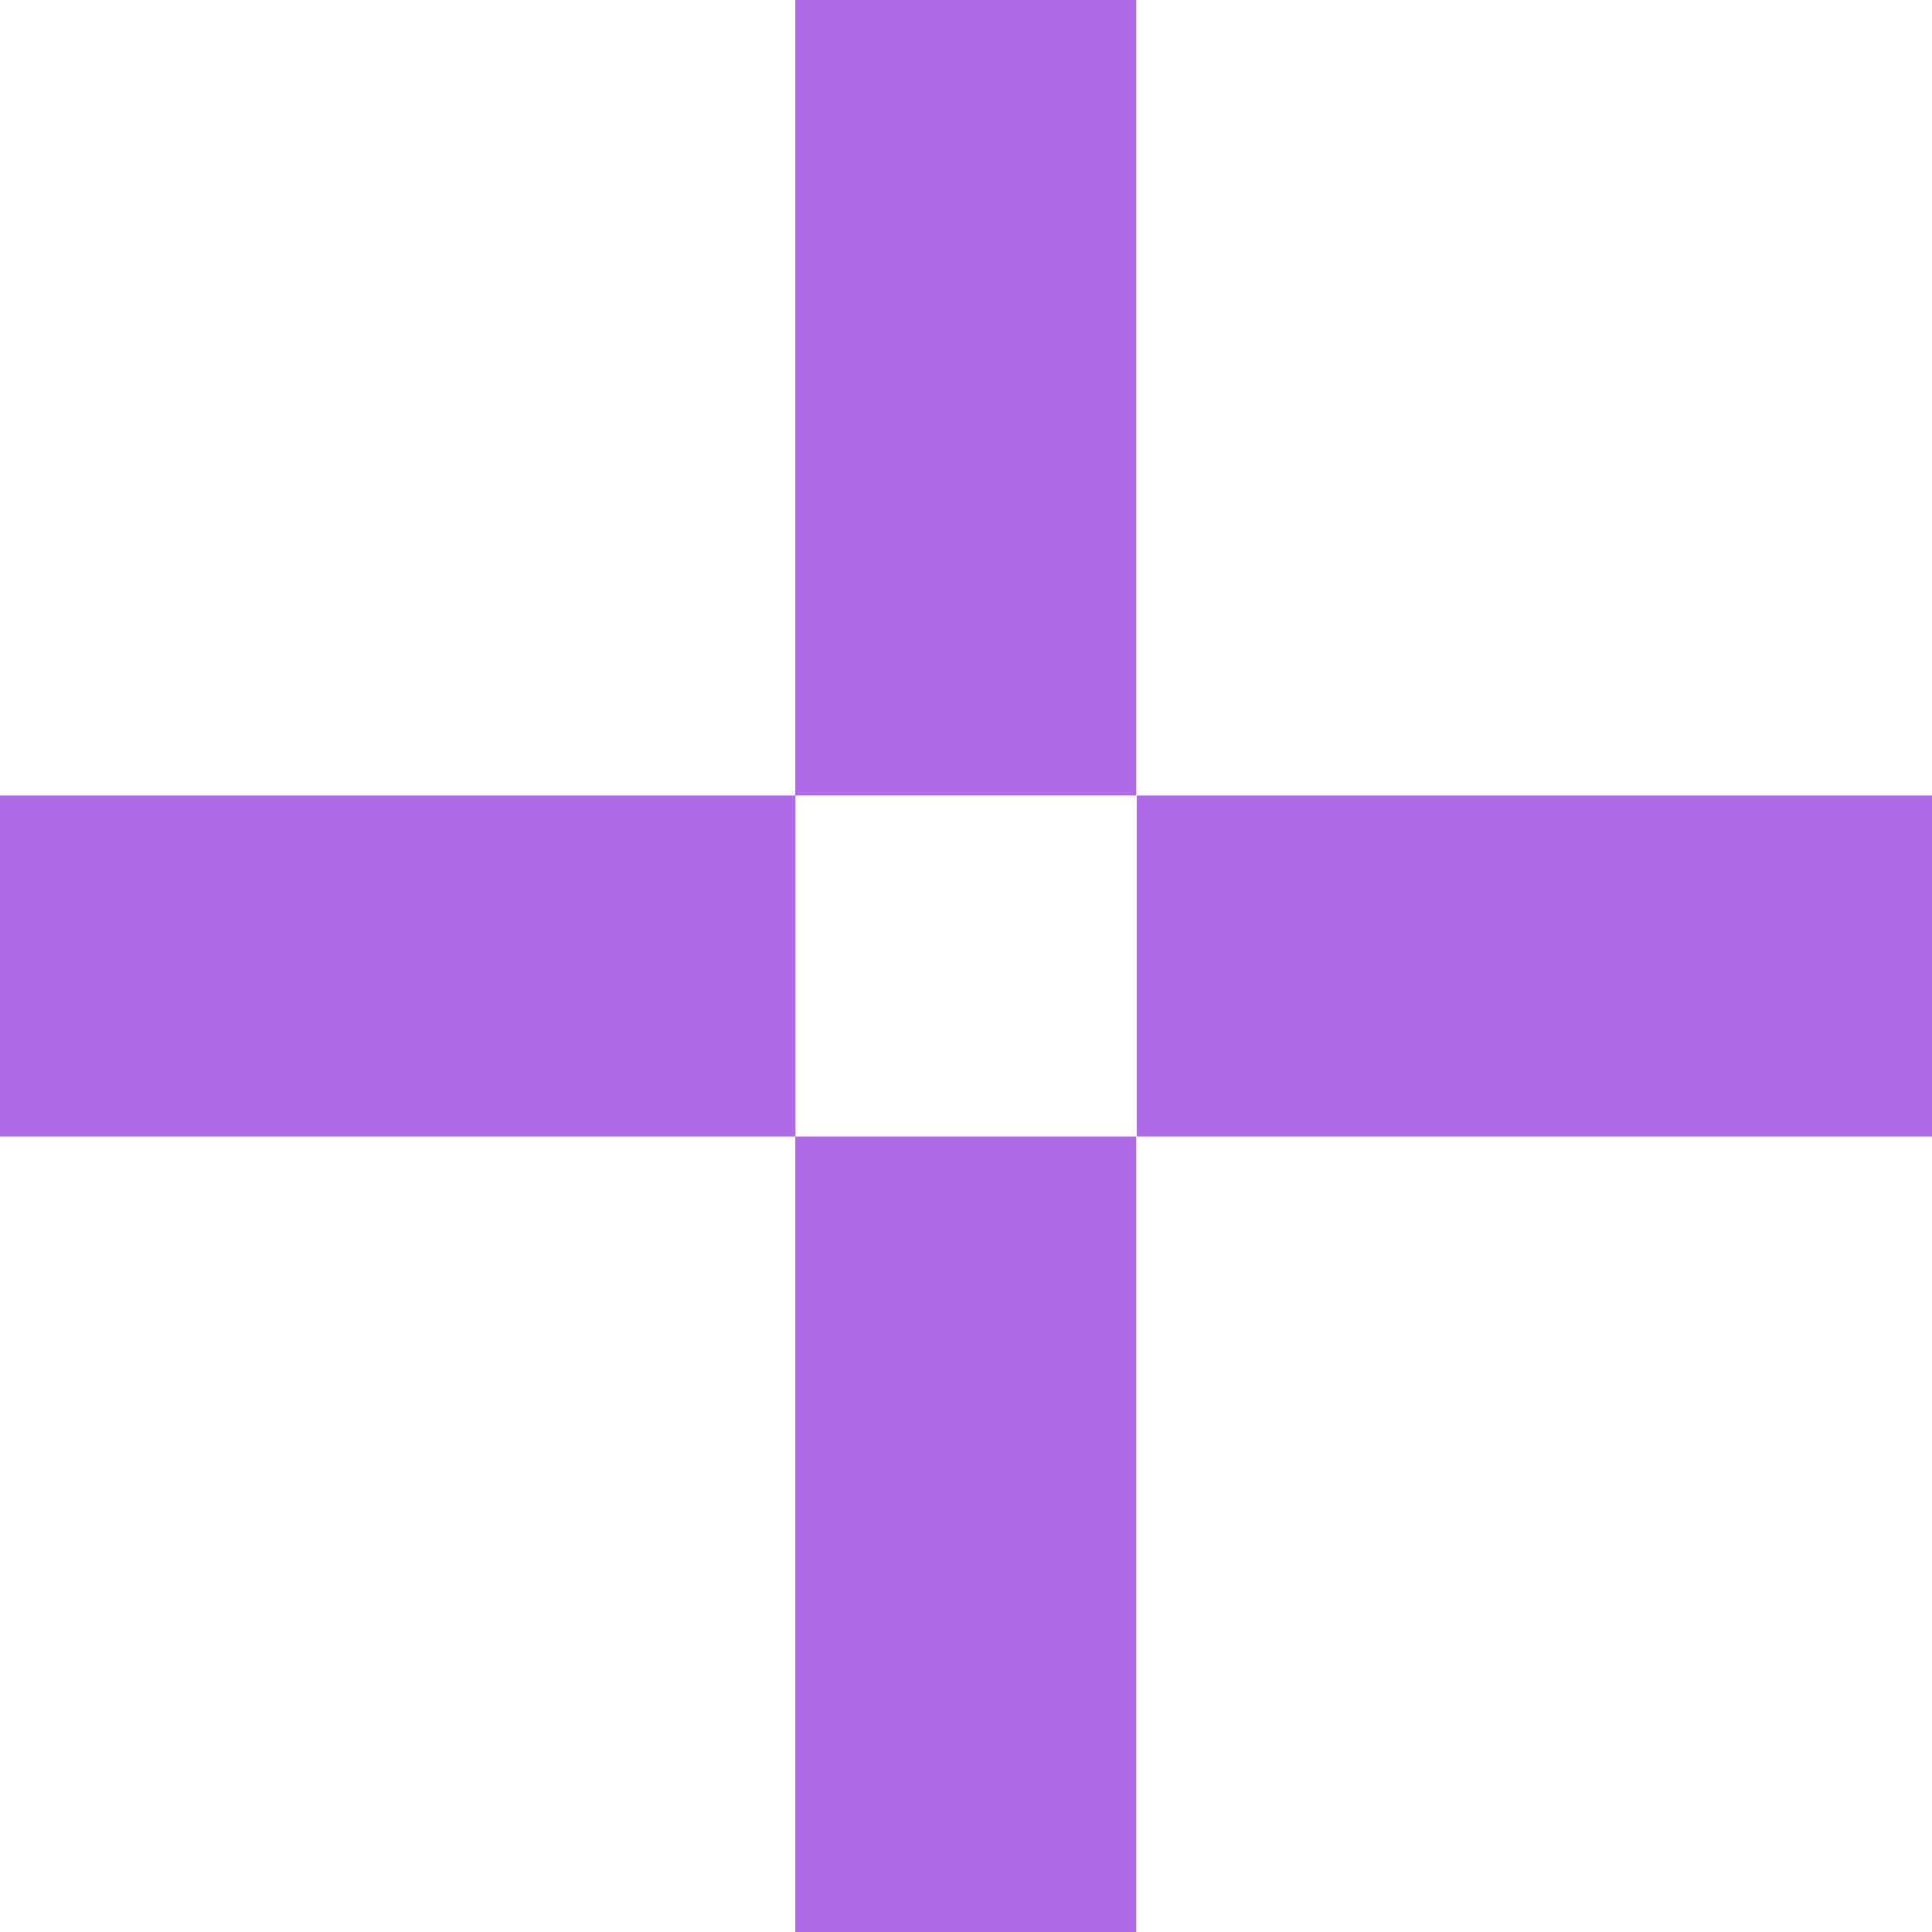 <svg width="8" height="8" viewBox="0 0 8 8" fill="none" xmlns="http://www.w3.org/2000/svg">
<rect y="3.294" width="3.294" height="1.412" fill="#AF6AE7"/>
<rect x="3.293" y="3.294" width="3.294" height="1.412" transform="rotate(-90 3.293 3.294)" fill="#AF6AE7"/>
<rect x="3.293" y="8" width="3.294" height="1.412" transform="rotate(-90 3.293 8)" fill="#AF6AE7"/>
<rect x="4.707" y="3.294" width="3.294" height="1.412" fill="#AF6AE7"/>
</svg>
